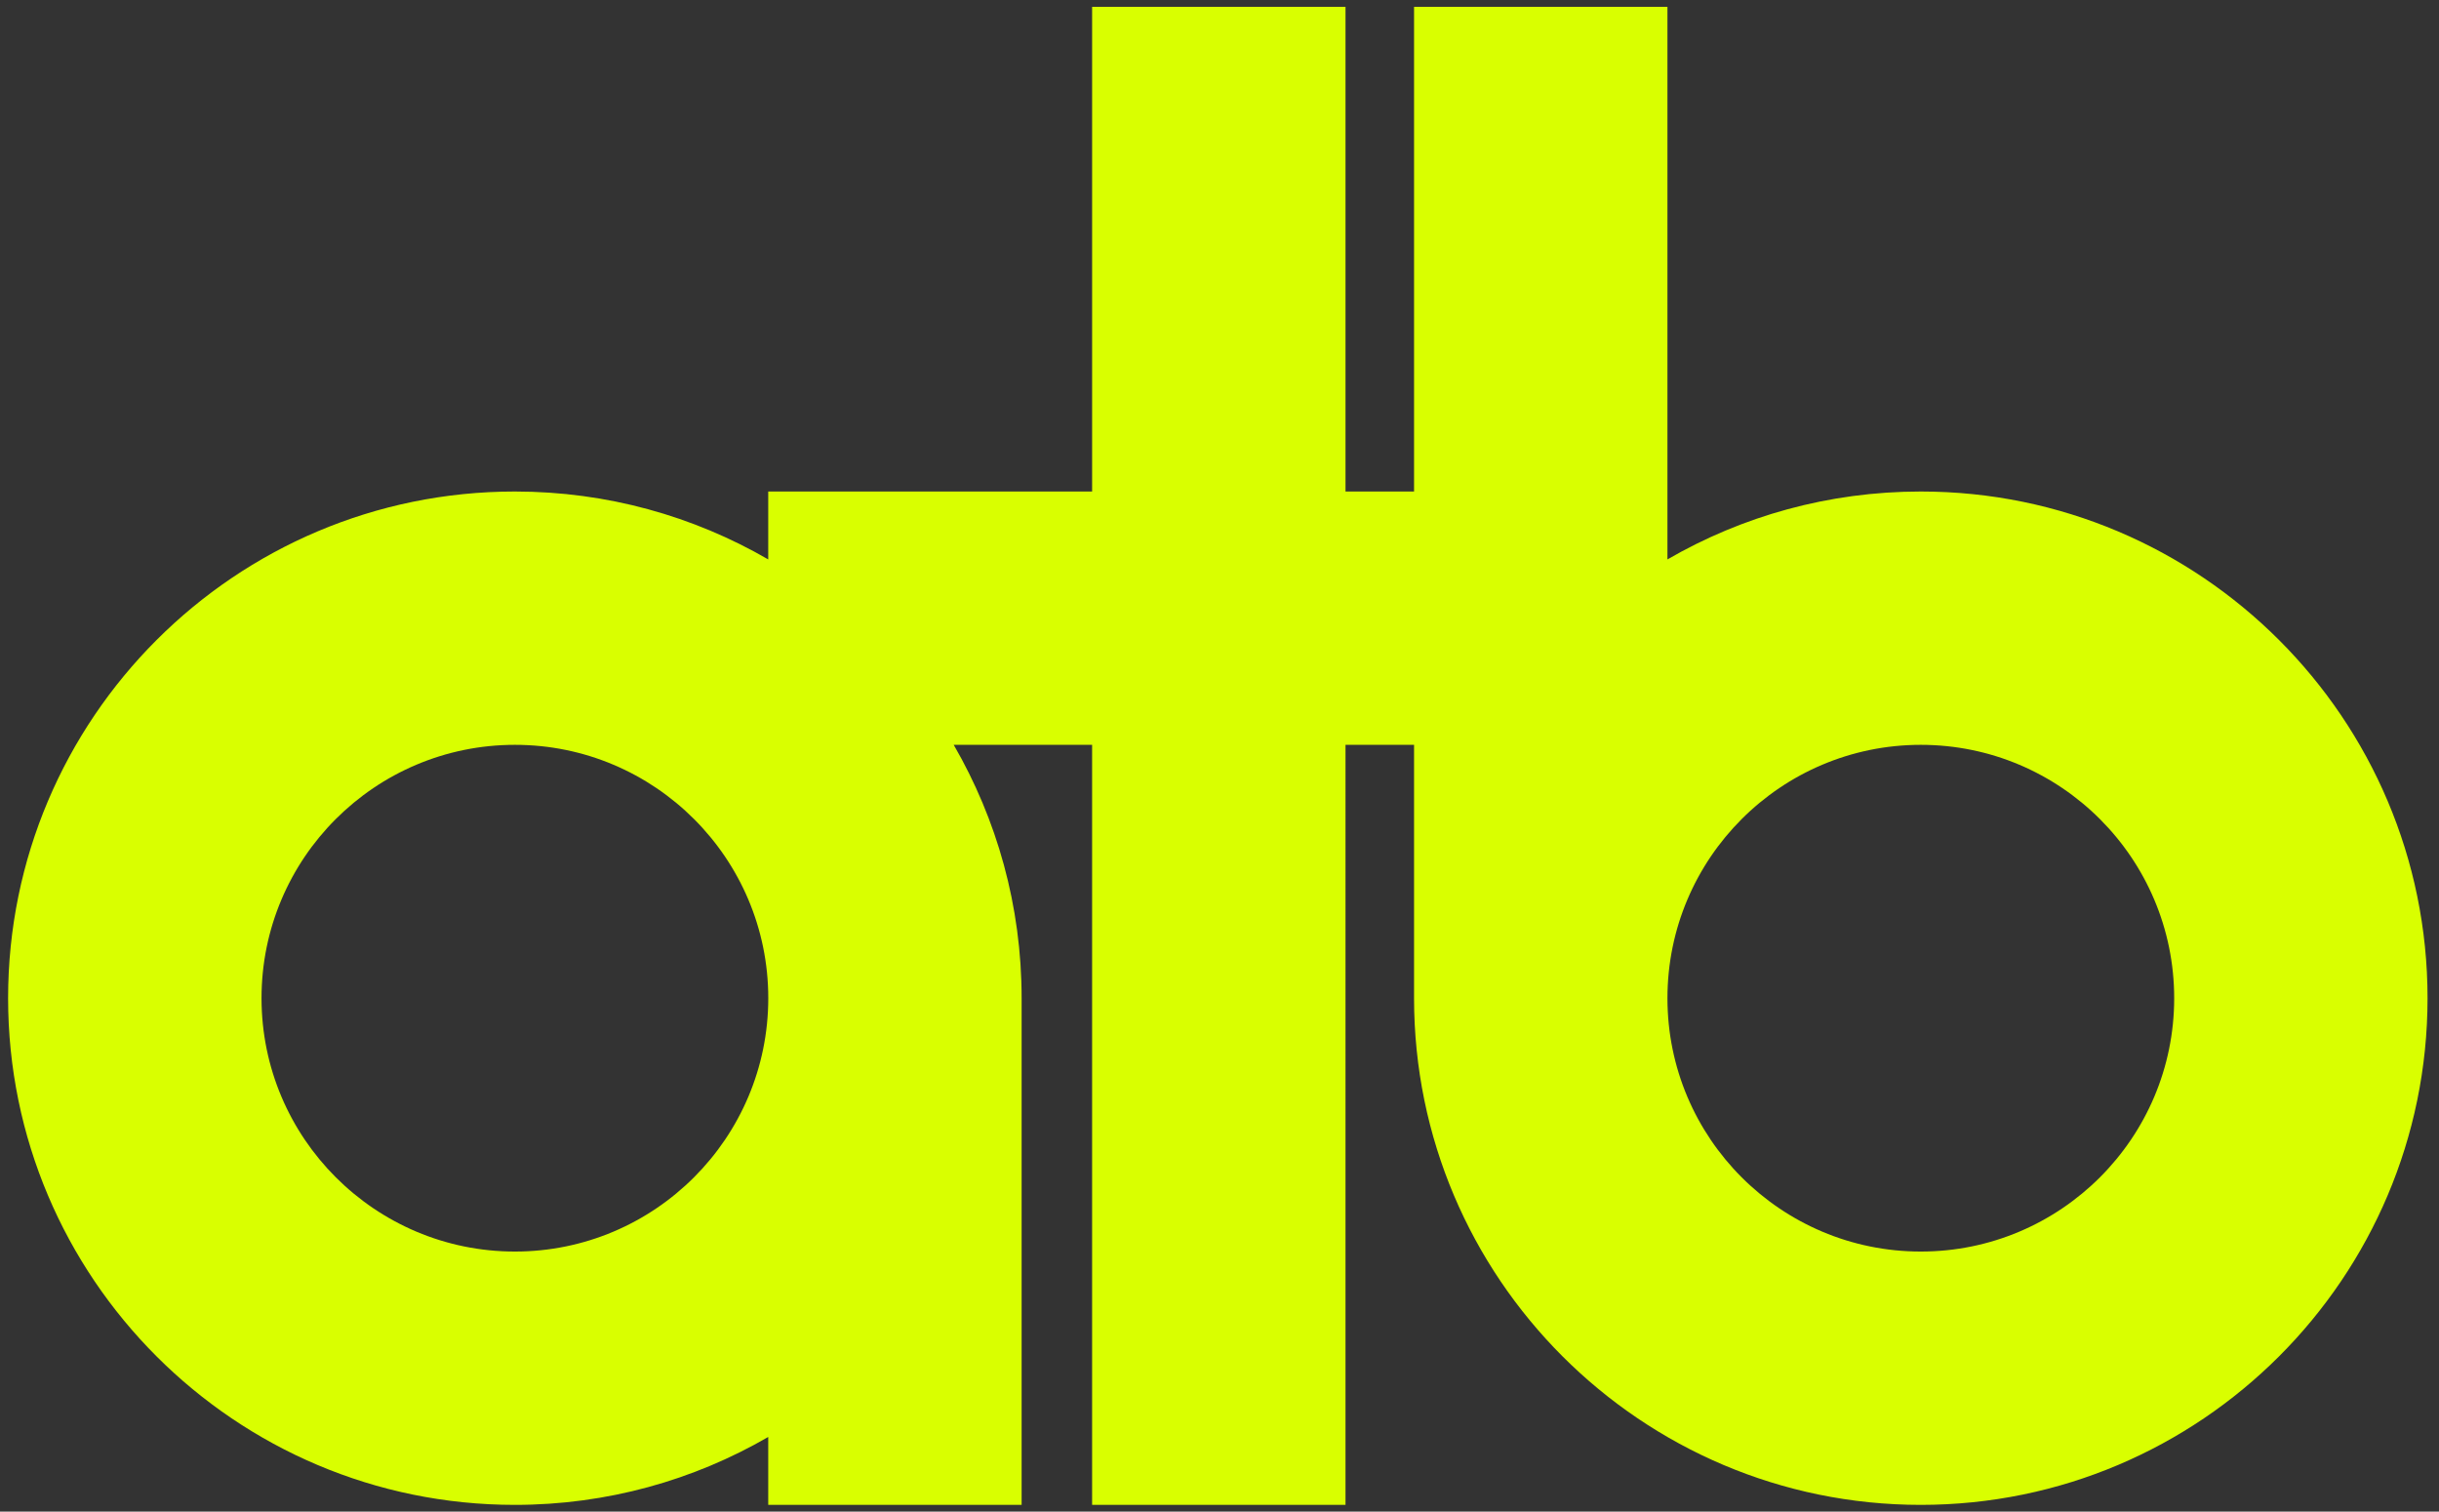 <svg xmlns="http://www.w3.org/2000/svg" xml:space="preserve" style="fill-rule:evenodd;clip-rule:evenodd;stroke-linejoin:round;stroke-miterlimit:2" viewBox="0 0 605 375"><rect x="0" y="0" width="605" height="375" fill="#333333" stroke="none"/><path d="M0 0h604.167v375H0z" style="fill:none"/><path d="M476.468 121.935c-22.893 0-44.356 6.132-62.854 16.845V1.699h-62.855v120.236h-17.002V1.699h-62.855v120.236h-80.34v16.845c-18.498-10.713-39.961-16.845-62.854-16.845-69.376 0-125.699 56.323-125.699 125.699 0 69.377 56.323 125.699 125.699 125.699 22.893 0 44.356-6.132 62.854-16.844v16.844h62.855V247.634c0-22.893-6.133-44.356-16.845-62.854h34.33v188.553h62.855V184.78h17.002v62.854c0 69.358 56.332 125.699 125.7 125.699 69.367 0 125.699-56.341 125.699-125.699s-56.332-125.699-125.699-125.699h.009ZM127.727 310.488c-34.684 0-62.855-28.17-62.855-62.863s28.171-62.845 62.855-62.845c34.683 0 62.845 28.152 62.845 62.845s-28.162 62.863-62.845 62.863Zm348.732 0c-34.684 0-62.845-28.152-62.845-62.845 0-34.692 28.161-62.863 62.845-62.863 34.683 0 62.854 28.171 62.854 62.863 0 34.693-28.171 62.845-62.854 62.845Z" style="fill:#d9ff00"/></svg>